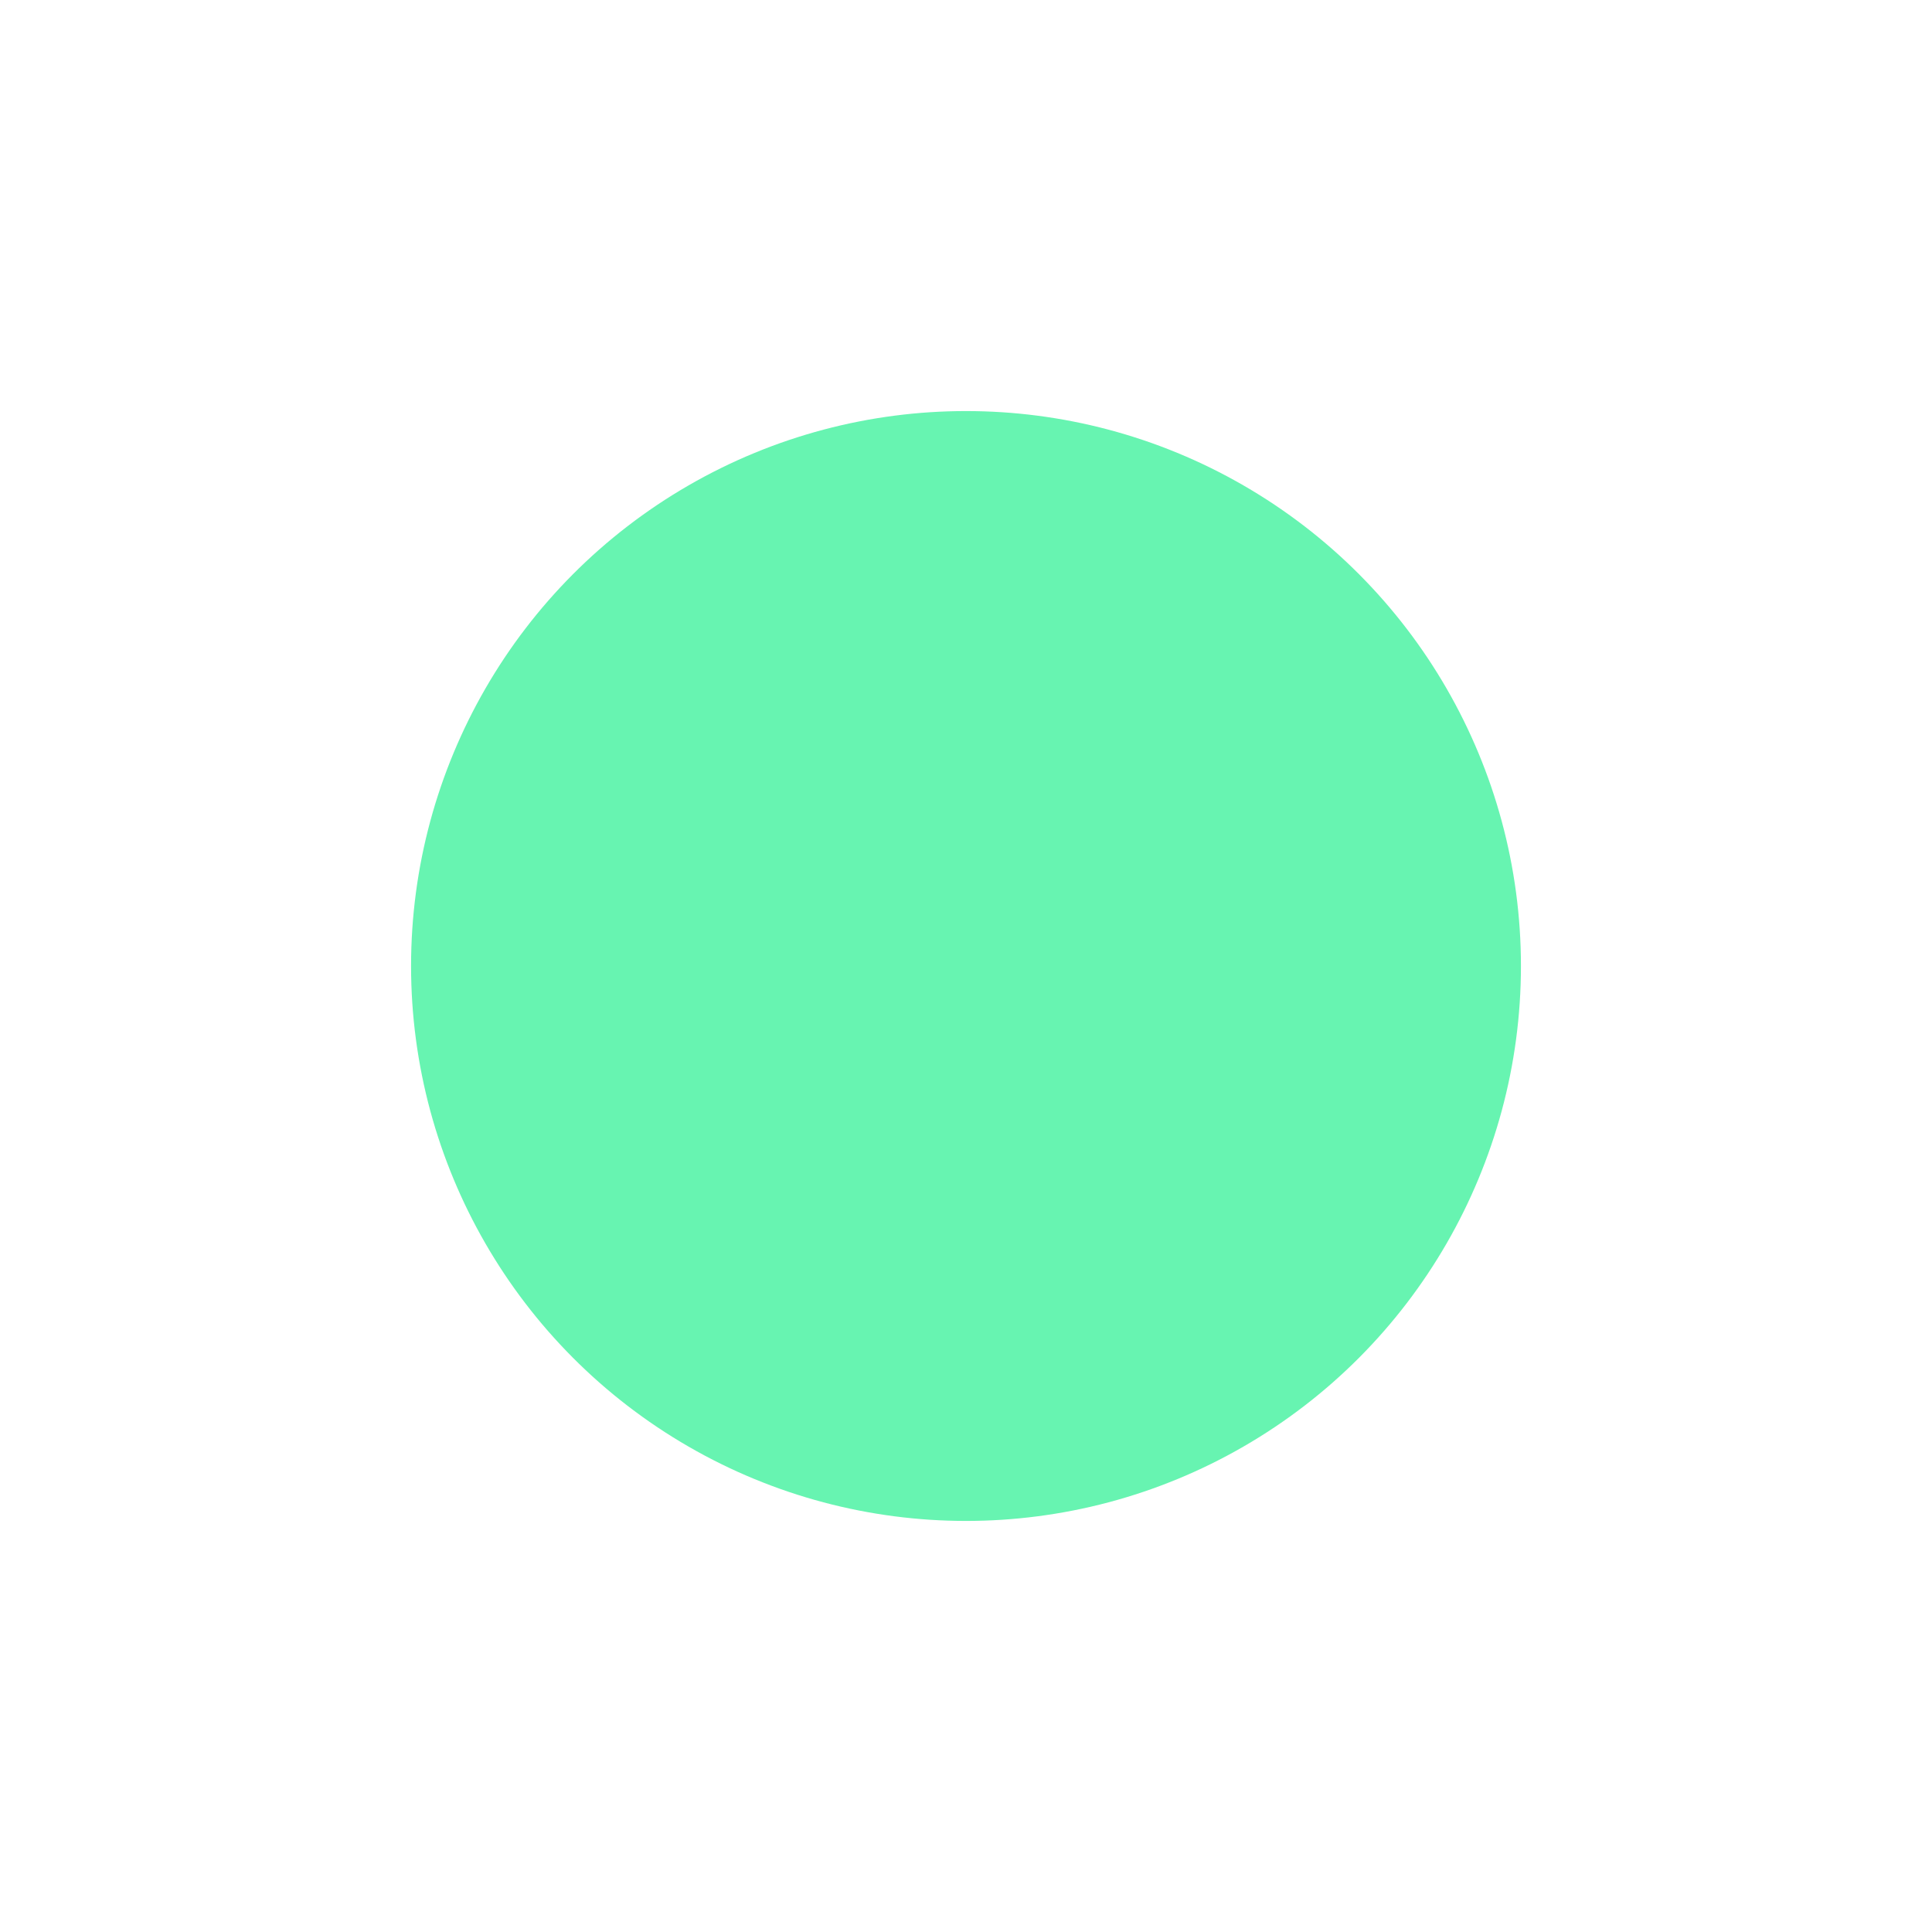 <?xml version="1.0" encoding="UTF-8"?> <svg xmlns="http://www.w3.org/2000/svg" width="94" height="94" viewBox="0 0 94 94" fill="none"> <g filter="url(#filter0_d_932_862)"> <circle cx="47" cy="37" r="27" fill="#67F4B1"></circle> </g> <defs> <filter id="filter0_d_932_862" x="0" y="0" width="94" height="94" filterUnits="userSpaceOnUse" color-interpolation-filters="sRGB"> <feFlood flood-opacity="0" result="BackgroundImageFix"></feFlood> <feColorMatrix in="SourceAlpha" type="matrix" values="0 0 0 0 0 0 0 0 0 0 0 0 0 0 0 0 0 0 127 0" result="hardAlpha"></feColorMatrix> <feOffset dy="10"></feOffset> <feGaussianBlur stdDeviation="10"></feGaussianBlur> <feComposite in2="hardAlpha" operator="out"></feComposite> <feColorMatrix type="matrix" values="0 0 0 0 0.404 0 0 0 0 0.957 0 0 0 0 0.694 0 0 0 0.5 0"></feColorMatrix> <feBlend mode="normal" in2="BackgroundImageFix" result="effect1_dropShadow_932_862"></feBlend> <feBlend mode="normal" in="SourceGraphic" in2="effect1_dropShadow_932_862" result="shape"></feBlend> </filter> </defs> </svg> 